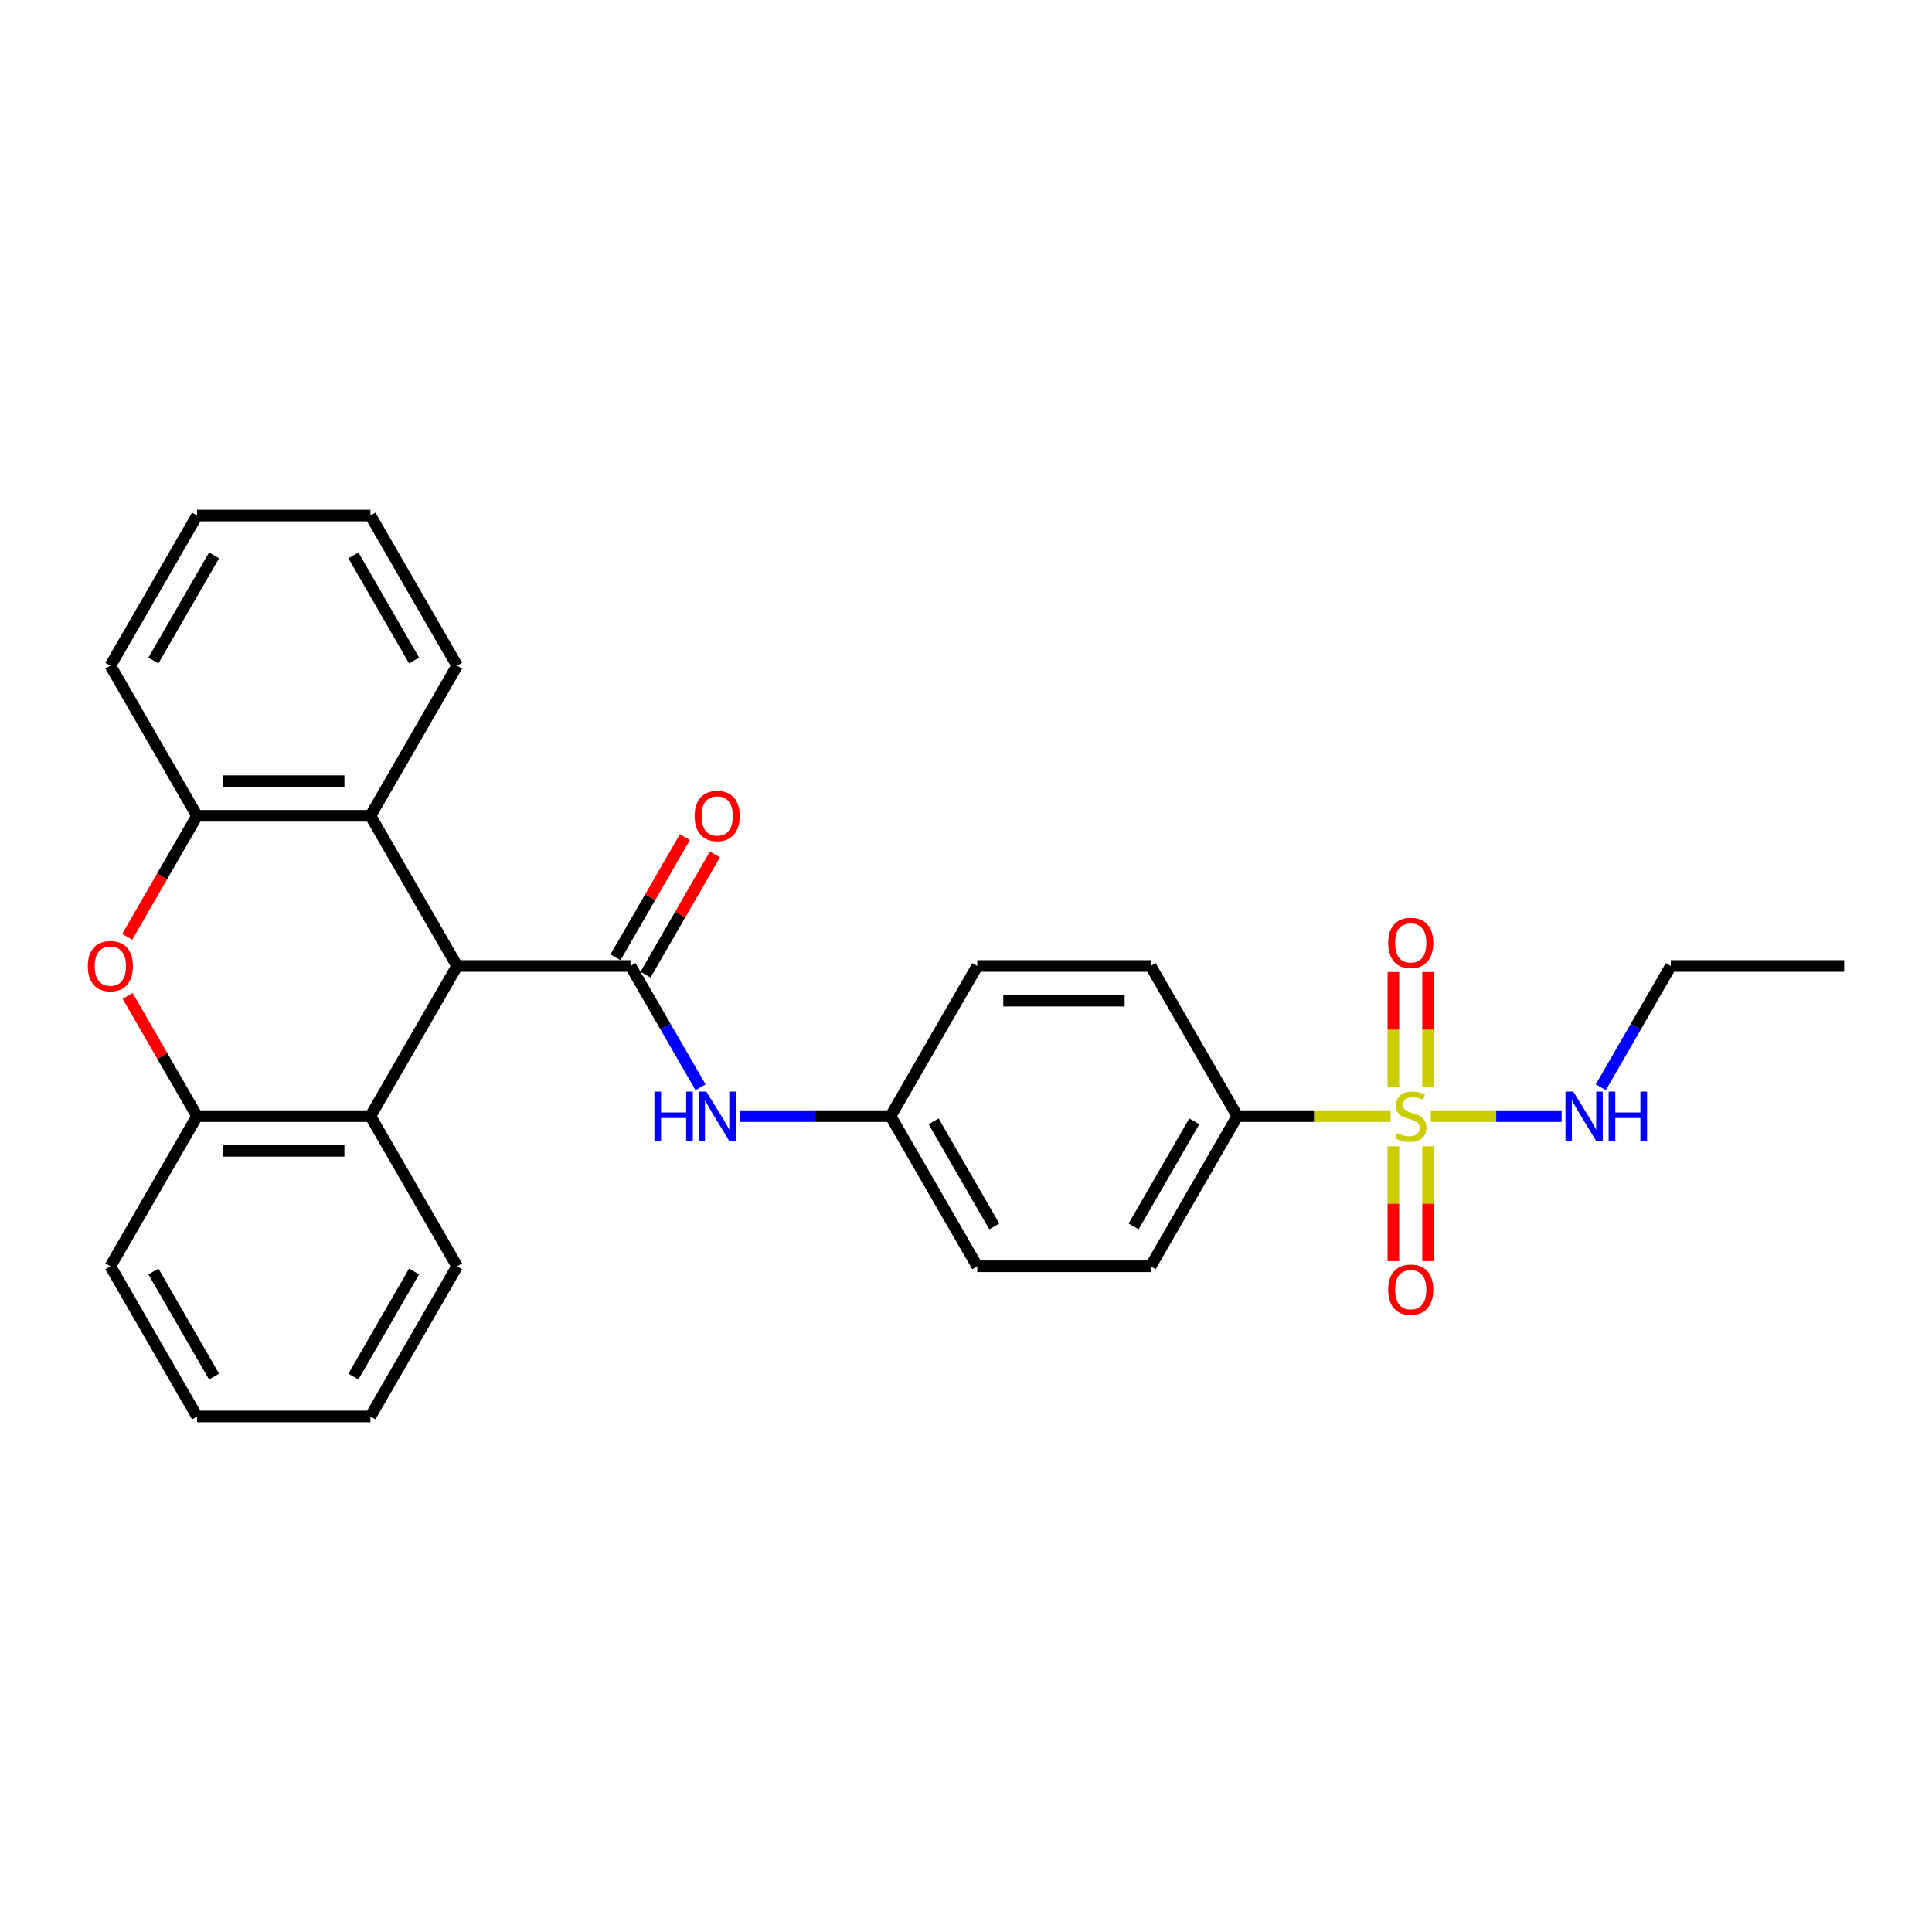 <?xml version='1.0' encoding='iso-8859-1'?>
<svg version='1.1' baseProfile='full'
              xmlns='http://www.w3.org/2000/svg'
                      xmlns:rdkit='http://www.rdkit.org/xml'
                      xmlns:xlink='http://www.w3.org/1999/xlink'
                  xml:space='preserve'
width='1000px' height='1000px' viewBox='0 0 1000 1000'>
<!-- END OF HEADER -->
<rect style='opacity:1.0;fill:#FFFFFF;stroke:none' width='1000' height='1000' x='0' y='0'> </rect>
<path class='bond-8' d='M 719.797,577.719 L 680.122,577.719' style='fill:none;fill-rule:evenodd;stroke:#CCCC00;stroke-width:6px;stroke-linecap:butt;stroke-linejoin:miter;stroke-opacity:1' />
<path class='bond-8' d='M 680.122,577.719 L 640.447,577.719' style='fill:none;fill-rule:evenodd;stroke:#000000;stroke-width:6px;stroke-linecap:butt;stroke-linejoin:miter;stroke-opacity:1' />
<path class='bond-9' d='M 721.215,593.316 L 721.215,623.037' style='fill:none;fill-rule:evenodd;stroke:#CCCC00;stroke-width:6px;stroke-linecap:butt;stroke-linejoin:miter;stroke-opacity:1' />
<path class='bond-9' d='M 721.215,623.037 L 721.215,652.757' style='fill:none;fill-rule:evenodd;stroke:#FF0000;stroke-width:6px;stroke-linecap:butt;stroke-linejoin:miter;stroke-opacity:1' />
<path class='bond-9' d='M 739.164,593.316 L 739.164,623.037' style='fill:none;fill-rule:evenodd;stroke:#CCCC00;stroke-width:6px;stroke-linecap:butt;stroke-linejoin:miter;stroke-opacity:1' />
<path class='bond-9' d='M 739.164,623.037 L 739.164,652.757' style='fill:none;fill-rule:evenodd;stroke:#FF0000;stroke-width:6px;stroke-linecap:butt;stroke-linejoin:miter;stroke-opacity:1' />
<path class='bond-10' d='M 739.164,562.804 L 739.164,532.949' style='fill:none;fill-rule:evenodd;stroke:#CCCC00;stroke-width:6px;stroke-linecap:butt;stroke-linejoin:miter;stroke-opacity:1' />
<path class='bond-10' d='M 739.164,532.949 L 739.164,503.093' style='fill:none;fill-rule:evenodd;stroke:#FF0000;stroke-width:6px;stroke-linecap:butt;stroke-linejoin:miter;stroke-opacity:1' />
<path class='bond-10' d='M 721.215,562.804 L 721.215,532.949' style='fill:none;fill-rule:evenodd;stroke:#CCCC00;stroke-width:6px;stroke-linecap:butt;stroke-linejoin:miter;stroke-opacity:1' />
<path class='bond-10' d='M 721.215,532.949 L 721.215,503.093' style='fill:none;fill-rule:evenodd;stroke:#FF0000;stroke-width:6px;stroke-linecap:butt;stroke-linejoin:miter;stroke-opacity:1' />
<path class='bond-12' d='M 740.582,577.719 L 774.446,577.719' style='fill:none;fill-rule:evenodd;stroke:#CCCC00;stroke-width:6px;stroke-linecap:butt;stroke-linejoin:miter;stroke-opacity:1' />
<path class='bond-12' d='M 774.446,577.719 L 808.31,577.719' style='fill:none;fill-rule:evenodd;stroke:#0000FF;stroke-width:6px;stroke-linecap:butt;stroke-linejoin:miter;stroke-opacity:1' />
<path class='bond-0' d='M 326.348,500 L 344.468,531.384' style='fill:none;fill-rule:evenodd;stroke:#000000;stroke-width:6px;stroke-linecap:butt;stroke-linejoin:miter;stroke-opacity:1' />
<path class='bond-0' d='M 344.468,531.384 L 362.588,562.768' style='fill:none;fill-rule:evenodd;stroke:#0000FF;stroke-width:6px;stroke-linecap:butt;stroke-linejoin:miter;stroke-opacity:1' />
<path class='bond-1' d='M 326.348,500 L 236.606,500' style='fill:none;fill-rule:evenodd;stroke:#000000;stroke-width:6px;stroke-linecap:butt;stroke-linejoin:miter;stroke-opacity:1' />
<path class='bond-11' d='M 334.12,504.487 L 352.084,473.372' style='fill:none;fill-rule:evenodd;stroke:#000000;stroke-width:6px;stroke-linecap:butt;stroke-linejoin:miter;stroke-opacity:1' />
<path class='bond-11' d='M 352.084,473.372 L 370.049,442.257' style='fill:none;fill-rule:evenodd;stroke:#FF0000;stroke-width:6px;stroke-linecap:butt;stroke-linejoin:miter;stroke-opacity:1' />
<path class='bond-11' d='M 318.576,495.513 L 336.541,464.398' style='fill:none;fill-rule:evenodd;stroke:#000000;stroke-width:6px;stroke-linecap:butt;stroke-linejoin:miter;stroke-opacity:1' />
<path class='bond-11' d='M 336.541,464.398 L 354.505,433.283' style='fill:none;fill-rule:evenodd;stroke:#FF0000;stroke-width:6px;stroke-linecap:butt;stroke-linejoin:miter;stroke-opacity:1' />
<path class='bond-3' d='M 236.606,500 L 191.735,422.281' style='fill:none;fill-rule:evenodd;stroke:#000000;stroke-width:6px;stroke-linecap:butt;stroke-linejoin:miter;stroke-opacity:1' />
<path class='bond-4' d='M 236.606,500 L 191.735,577.719' style='fill:none;fill-rule:evenodd;stroke:#000000;stroke-width:6px;stroke-linecap:butt;stroke-linejoin:miter;stroke-opacity:1' />
<path class='bond-2' d='M 66.064,515.49 L 84.028,546.604' style='fill:none;fill-rule:evenodd;stroke:#FF0000;stroke-width:6px;stroke-linecap:butt;stroke-linejoin:miter;stroke-opacity:1' />
<path class='bond-2' d='M 84.028,546.604 L 101.992,577.719' style='fill:none;fill-rule:evenodd;stroke:#000000;stroke-width:6px;stroke-linecap:butt;stroke-linejoin:miter;stroke-opacity:1' />
<path class='bond-29' d='M 65.836,484.905 L 83.914,453.593' style='fill:none;fill-rule:evenodd;stroke:#FF0000;stroke-width:6px;stroke-linecap:butt;stroke-linejoin:miter;stroke-opacity:1' />
<path class='bond-29' d='M 83.914,453.593 L 101.992,422.281' style='fill:none;fill-rule:evenodd;stroke:#000000;stroke-width:6px;stroke-linecap:butt;stroke-linejoin:miter;stroke-opacity:1' />
<path class='bond-5' d='M 191.735,422.281 L 101.992,422.281' style='fill:none;fill-rule:evenodd;stroke:#000000;stroke-width:6px;stroke-linecap:butt;stroke-linejoin:miter;stroke-opacity:1' />
<path class='bond-5' d='M 178.273,404.332 L 115.454,404.332' style='fill:none;fill-rule:evenodd;stroke:#000000;stroke-width:6px;stroke-linecap:butt;stroke-linejoin:miter;stroke-opacity:1' />
<path class='bond-18' d='M 191.735,422.281 L 236.606,344.562' style='fill:none;fill-rule:evenodd;stroke:#000000;stroke-width:6px;stroke-linecap:butt;stroke-linejoin:miter;stroke-opacity:1' />
<path class='bond-6' d='M 191.735,577.719 L 101.992,577.719' style='fill:none;fill-rule:evenodd;stroke:#000000;stroke-width:6px;stroke-linecap:butt;stroke-linejoin:miter;stroke-opacity:1' />
<path class='bond-6' d='M 178.273,595.668 L 115.454,595.668' style='fill:none;fill-rule:evenodd;stroke:#000000;stroke-width:6px;stroke-linecap:butt;stroke-linejoin:miter;stroke-opacity:1' />
<path class='bond-19' d='M 191.735,577.719 L 236.606,655.438' style='fill:none;fill-rule:evenodd;stroke:#000000;stroke-width:6px;stroke-linecap:butt;stroke-linejoin:miter;stroke-opacity:1' />
<path class='bond-20' d='M 101.992,422.281 L 57.121,344.562' style='fill:none;fill-rule:evenodd;stroke:#000000;stroke-width:6px;stroke-linecap:butt;stroke-linejoin:miter;stroke-opacity:1' />
<path class='bond-21' d='M 101.992,577.719 L 57.121,655.438' style='fill:none;fill-rule:evenodd;stroke:#000000;stroke-width:6px;stroke-linecap:butt;stroke-linejoin:miter;stroke-opacity:1' />
<path class='bond-7' d='M 383.101,577.719 L 422.032,577.719' style='fill:none;fill-rule:evenodd;stroke:#0000FF;stroke-width:6px;stroke-linecap:butt;stroke-linejoin:miter;stroke-opacity:1' />
<path class='bond-7' d='M 422.032,577.719 L 460.962,577.719' style='fill:none;fill-rule:evenodd;stroke:#000000;stroke-width:6px;stroke-linecap:butt;stroke-linejoin:miter;stroke-opacity:1' />
<path class='bond-13' d='M 640.447,577.719 L 595.576,655.438' style='fill:none;fill-rule:evenodd;stroke:#000000;stroke-width:6px;stroke-linecap:butt;stroke-linejoin:miter;stroke-opacity:1' />
<path class='bond-13' d='M 618.172,580.403 L 586.763,634.806' style='fill:none;fill-rule:evenodd;stroke:#000000;stroke-width:6px;stroke-linecap:butt;stroke-linejoin:miter;stroke-opacity:1' />
<path class='bond-14' d='M 640.447,577.719 L 595.576,500' style='fill:none;fill-rule:evenodd;stroke:#000000;stroke-width:6px;stroke-linecap:butt;stroke-linejoin:miter;stroke-opacity:1' />
<path class='bond-22' d='M 828.564,562.768 L 846.683,531.384' style='fill:none;fill-rule:evenodd;stroke:#0000FF;stroke-width:6px;stroke-linecap:butt;stroke-linejoin:miter;stroke-opacity:1' />
<path class='bond-22' d='M 846.683,531.384 L 864.803,500' style='fill:none;fill-rule:evenodd;stroke:#000000;stroke-width:6px;stroke-linecap:butt;stroke-linejoin:miter;stroke-opacity:1' />
<path class='bond-17' d='M 595.576,655.438 L 505.833,655.438' style='fill:none;fill-rule:evenodd;stroke:#000000;stroke-width:6px;stroke-linecap:butt;stroke-linejoin:miter;stroke-opacity:1' />
<path class='bond-16' d='M 595.576,500 L 505.833,500' style='fill:none;fill-rule:evenodd;stroke:#000000;stroke-width:6px;stroke-linecap:butt;stroke-linejoin:miter;stroke-opacity:1' />
<path class='bond-16' d='M 582.114,517.948 L 519.295,517.948' style='fill:none;fill-rule:evenodd;stroke:#000000;stroke-width:6px;stroke-linecap:butt;stroke-linejoin:miter;stroke-opacity:1' />
<path class='bond-15' d='M 460.962,577.719 L 505.833,500' style='fill:none;fill-rule:evenodd;stroke:#000000;stroke-width:6px;stroke-linecap:butt;stroke-linejoin:miter;stroke-opacity:1' />
<path class='bond-28' d='M 460.962,577.719 L 505.833,655.438' style='fill:none;fill-rule:evenodd;stroke:#000000;stroke-width:6px;stroke-linecap:butt;stroke-linejoin:miter;stroke-opacity:1' />
<path class='bond-28' d='M 483.237,580.403 L 514.646,634.806' style='fill:none;fill-rule:evenodd;stroke:#000000;stroke-width:6px;stroke-linecap:butt;stroke-linejoin:miter;stroke-opacity:1' />
<path class='bond-23' d='M 236.606,344.562 L 191.735,266.842' style='fill:none;fill-rule:evenodd;stroke:#000000;stroke-width:6px;stroke-linecap:butt;stroke-linejoin:miter;stroke-opacity:1' />
<path class='bond-23' d='M 214.331,341.878 L 182.922,287.474' style='fill:none;fill-rule:evenodd;stroke:#000000;stroke-width:6px;stroke-linecap:butt;stroke-linejoin:miter;stroke-opacity:1' />
<path class='bond-24' d='M 236.606,655.438 L 191.735,733.158' style='fill:none;fill-rule:evenodd;stroke:#000000;stroke-width:6px;stroke-linecap:butt;stroke-linejoin:miter;stroke-opacity:1' />
<path class='bond-24' d='M 214.331,658.122 L 182.922,712.526' style='fill:none;fill-rule:evenodd;stroke:#000000;stroke-width:6px;stroke-linecap:butt;stroke-linejoin:miter;stroke-opacity:1' />
<path class='bond-31' d='M 57.121,344.562 L 101.992,266.842' style='fill:none;fill-rule:evenodd;stroke:#000000;stroke-width:6px;stroke-linecap:butt;stroke-linejoin:miter;stroke-opacity:1' />
<path class='bond-31' d='M 79.396,341.878 L 110.805,287.474' style='fill:none;fill-rule:evenodd;stroke:#000000;stroke-width:6px;stroke-linecap:butt;stroke-linejoin:miter;stroke-opacity:1' />
<path class='bond-30' d='M 57.121,655.438 L 101.992,733.158' style='fill:none;fill-rule:evenodd;stroke:#000000;stroke-width:6px;stroke-linecap:butt;stroke-linejoin:miter;stroke-opacity:1' />
<path class='bond-30' d='M 79.396,658.122 L 110.805,712.526' style='fill:none;fill-rule:evenodd;stroke:#000000;stroke-width:6px;stroke-linecap:butt;stroke-linejoin:miter;stroke-opacity:1' />
<path class='bond-25' d='M 864.803,500 L 954.545,500' style='fill:none;fill-rule:evenodd;stroke:#000000;stroke-width:6px;stroke-linecap:butt;stroke-linejoin:miter;stroke-opacity:1' />
<path class='bond-27' d='M 191.735,266.842 L 101.992,266.842' style='fill:none;fill-rule:evenodd;stroke:#000000;stroke-width:6px;stroke-linecap:butt;stroke-linejoin:miter;stroke-opacity:1' />
<path class='bond-26' d='M 191.735,733.158 L 101.992,733.158' style='fill:none;fill-rule:evenodd;stroke:#000000;stroke-width:6px;stroke-linecap:butt;stroke-linejoin:miter;stroke-opacity:1' />
<path  class='atom-0' d='M 723.01 586.442
Q 723.297 586.55, 724.482 587.052
Q 725.666 587.555, 726.959 587.878
Q 728.287 588.165, 729.579 588.165
Q 731.984 588.165, 733.384 587.017
Q 734.784 585.832, 734.784 583.786
Q 734.784 582.386, 734.066 581.524
Q 733.384 580.663, 732.307 580.196
Q 731.23 579.729, 729.436 579.191
Q 727.174 578.509, 725.81 577.863
Q 724.482 577.217, 723.513 575.853
Q 722.579 574.489, 722.579 572.191
Q 722.579 568.996, 724.733 567.022
Q 726.923 565.048, 731.23 565.048
Q 734.174 565.048, 737.512 566.448
L 736.687 569.212
Q 733.635 567.955, 731.338 567.955
Q 728.861 567.955, 727.497 568.996
Q 726.133 570.001, 726.169 571.76
Q 726.169 573.124, 726.851 573.95
Q 727.569 574.776, 728.574 575.242
Q 729.615 575.709, 731.338 576.247
Q 733.635 576.965, 735 577.683
Q 736.364 578.401, 737.333 579.873
Q 738.338 581.309, 738.338 583.786
Q 738.338 587.304, 735.969 589.206
Q 733.635 591.073, 729.723 591.073
Q 727.461 591.073, 725.738 590.57
Q 724.051 590.104, 722.041 589.278
L 723.01 586.442
' fill='#CCCC00'/>
<path  class='atom-3' d='M 45.455 500.072
Q 45.455 493.969, 48.47 490.559
Q 51.485 487.149, 57.121 487.149
Q 62.757 487.149, 65.772 490.559
Q 68.788 493.969, 68.788 500.072
Q 68.788 506.246, 65.736 509.764
Q 62.685 513.246, 57.121 513.246
Q 51.521 513.246, 48.47 509.764
Q 45.455 506.282, 45.455 500.072
M 57.121 510.374
Q 60.998 510.374, 63.08 507.79
Q 65.198 505.169, 65.198 500.072
Q 65.198 495.082, 63.08 492.569
Q 60.998 490.021, 57.121 490.021
Q 53.244 490.021, 51.126 492.533
Q 49.044 495.046, 49.044 500.072
Q 49.044 505.205, 51.126 507.79
Q 53.244 510.374, 57.121 510.374
' fill='#FF0000'/>
<path  class='atom-8' d='M 338.715 565.012
L 342.161 565.012
L 342.161 575.817
L 355.156 575.817
L 355.156 565.012
L 358.602 565.012
L 358.602 590.427
L 355.156 590.427
L 355.156 578.688
L 342.161 578.688
L 342.161 590.427
L 338.715 590.427
L 338.715 565.012
' fill='#0000FF'/>
<path  class='atom-8' d='M 365.602 565.012
L 373.93 578.473
Q 374.755 579.801, 376.084 582.206
Q 377.412 584.611, 377.484 584.755
L 377.484 565.012
L 380.858 565.012
L 380.858 590.427
L 377.376 590.427
L 368.438 575.709
Q 367.397 573.986, 366.284 572.012
Q 365.207 570.037, 364.884 569.427
L 364.884 590.427
L 361.581 590.427
L 361.581 565.012
L 365.602 565.012
' fill='#0000FF'/>
<path  class='atom-10' d='M 718.523 667.533
Q 718.523 661.431, 721.538 658.021
Q 724.554 654.611, 730.189 654.611
Q 735.825 654.611, 738.841 658.021
Q 741.856 661.431, 741.856 667.533
Q 741.856 673.708, 738.805 677.226
Q 735.753 680.708, 730.189 680.708
Q 724.589 680.708, 721.538 677.226
Q 718.523 673.744, 718.523 667.533
M 730.189 677.836
Q 734.066 677.836, 736.148 675.251
Q 738.266 672.631, 738.266 667.533
Q 738.266 662.544, 736.148 660.031
Q 734.066 657.482, 730.189 657.482
Q 726.312 657.482, 724.195 659.995
Q 722.113 662.508, 722.113 667.533
Q 722.113 672.667, 724.195 675.251
Q 726.312 677.836, 730.189 677.836
' fill='#FF0000'/>
<path  class='atom-11' d='M 718.523 488.049
Q 718.523 481.946, 721.538 478.536
Q 724.554 475.126, 730.189 475.126
Q 735.825 475.126, 738.841 478.536
Q 741.856 481.946, 741.856 488.049
Q 741.856 494.223, 738.805 497.741
Q 735.753 501.223, 730.189 501.223
Q 724.589 501.223, 721.538 497.741
Q 718.523 494.259, 718.523 488.049
M 730.189 498.351
Q 734.066 498.351, 736.148 495.766
Q 738.266 493.146, 738.266 488.049
Q 738.266 483.059, 736.148 480.546
Q 734.066 477.997, 730.189 477.997
Q 726.312 477.997, 724.195 480.51
Q 722.113 483.023, 722.113 488.049
Q 722.113 493.182, 724.195 495.766
Q 726.312 498.351, 730.189 498.351
' fill='#FF0000'/>
<path  class='atom-12' d='M 359.553 422.353
Q 359.553 416.25, 362.568 412.84
Q 365.584 409.43, 371.22 409.43
Q 376.855 409.43, 379.871 412.84
Q 382.886 416.25, 382.886 422.353
Q 382.886 428.527, 379.835 432.045
Q 376.784 435.527, 371.22 435.527
Q 365.62 435.527, 362.568 432.045
Q 359.553 428.563, 359.553 422.353
M 371.22 432.655
Q 375.096 432.655, 377.178 430.07
Q 379.296 427.45, 379.296 422.353
Q 379.296 417.363, 377.178 414.85
Q 375.096 412.301, 371.22 412.301
Q 367.343 412.301, 365.225 414.814
Q 363.143 417.327, 363.143 422.353
Q 363.143 427.486, 365.225 430.07
Q 367.343 432.655, 371.22 432.655
' fill='#FF0000'/>
<path  class='atom-13' d='M 814.314 565.012
L 822.642 578.473
Q 823.468 579.801, 824.796 582.206
Q 826.124 584.611, 826.196 584.755
L 826.196 565.012
L 829.57 565.012
L 829.57 590.427
L 826.088 590.427
L 817.15 575.709
Q 816.109 573.986, 814.996 572.012
Q 813.919 570.037, 813.596 569.427
L 813.596 590.427
L 810.293 590.427
L 810.293 565.012
L 814.314 565.012
' fill='#0000FF'/>
<path  class='atom-13' d='M 832.621 565.012
L 836.067 565.012
L 836.067 575.817
L 849.062 575.817
L 849.062 565.012
L 852.508 565.012
L 852.508 590.427
L 849.062 590.427
L 849.062 578.688
L 836.067 578.688
L 836.067 590.427
L 832.621 590.427
L 832.621 565.012
' fill='#0000FF'/>
</svg>
